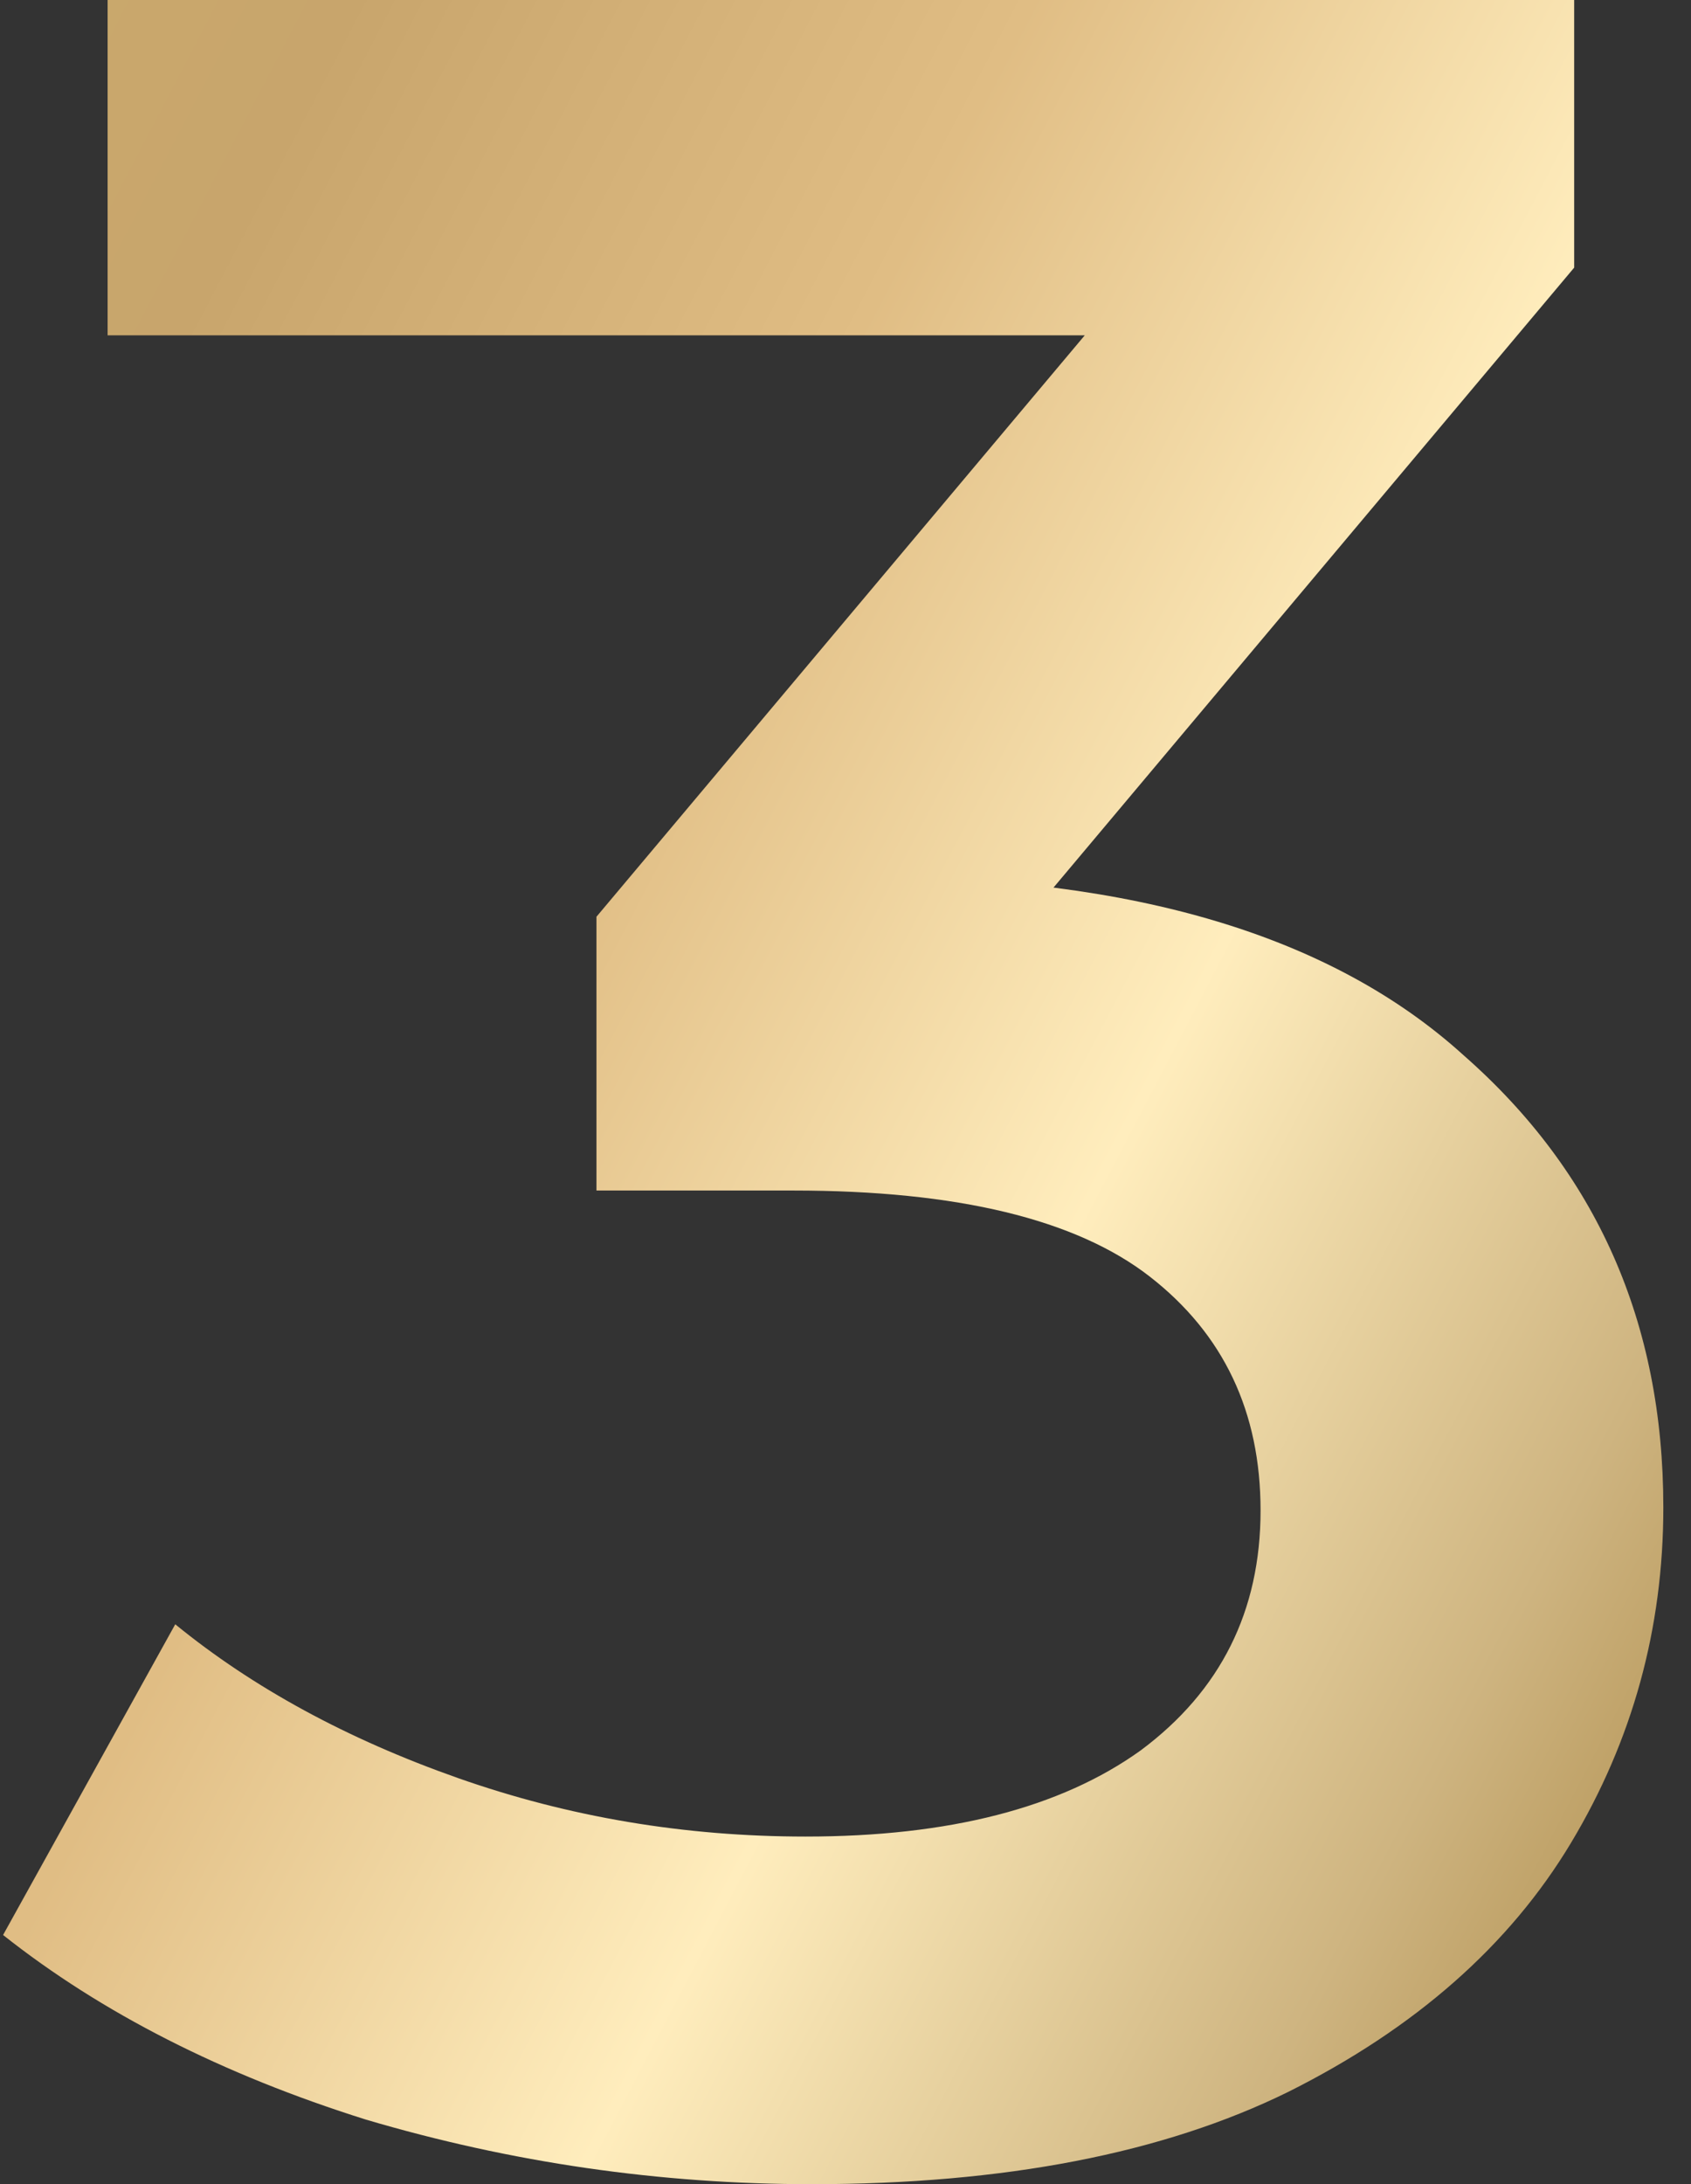 <?xml version="1.0" encoding="UTF-8"?> <svg xmlns="http://www.w3.org/2000/svg" width="55" height="71" viewBox="0 0 55 71" fill="none"><rect x="0" y="0" width="55" height="71" fill="#333333" stroke="none"/> <path d="M26.4 71C21.467 71 16.633 70.3 11.9 68.9C7.233 67.433 3.3 65.433 0.1 62.9L5.7 52.8C8.233 54.867 11.3 56.533 14.9 57.8C18.5 59.067 22.267 59.7 26.2 59.7C30.867 59.7 34.5 58.767 37.1 56.9C39.7 54.967 41 52.367 41 49.1C41 45.9 39.8 43.367 37.4 41.5C35 39.633 31.133 38.7 25.8 38.7H19.4V29.8L39.4 6L41.1 10.9H3.5V-4.76837e-06H51.2V8.7L31.2 32.5L24.4 28.5H28.3C36.9 28.5 43.333 30.433 47.6 34.3C51.933 38.1 54.1 43 54.1 49C54.1 52.933 53.1 56.567 51.1 59.9C49.1 63.233 46.033 65.933 41.9 68C37.833 70 32.667 71 26.4 71Z" fill="url(#paint0_linear_113_613)"></path> <defs> <linearGradient id="paint0_linear_113_613" x1="0" y1="-17" x2="92.928" y2="31.62" gradientUnits="userSpaceOnUse"> <stop stop-color="#CBAC6B"></stop> <stop offset="0.172" stop-color="#C8A56C"></stop> <stop offset="0.359" stop-color="#E0BD84"></stop> <stop offset="0.547" stop-color="#FFEDBD"></stop> <stop offset="0.724" stop-color="#CEB480"></stop> <stop offset="0.823" stop-color="#B08F4F"></stop> <stop offset="1" stop-color="#875B15"></stop> </linearGradient> </defs> </svg> 